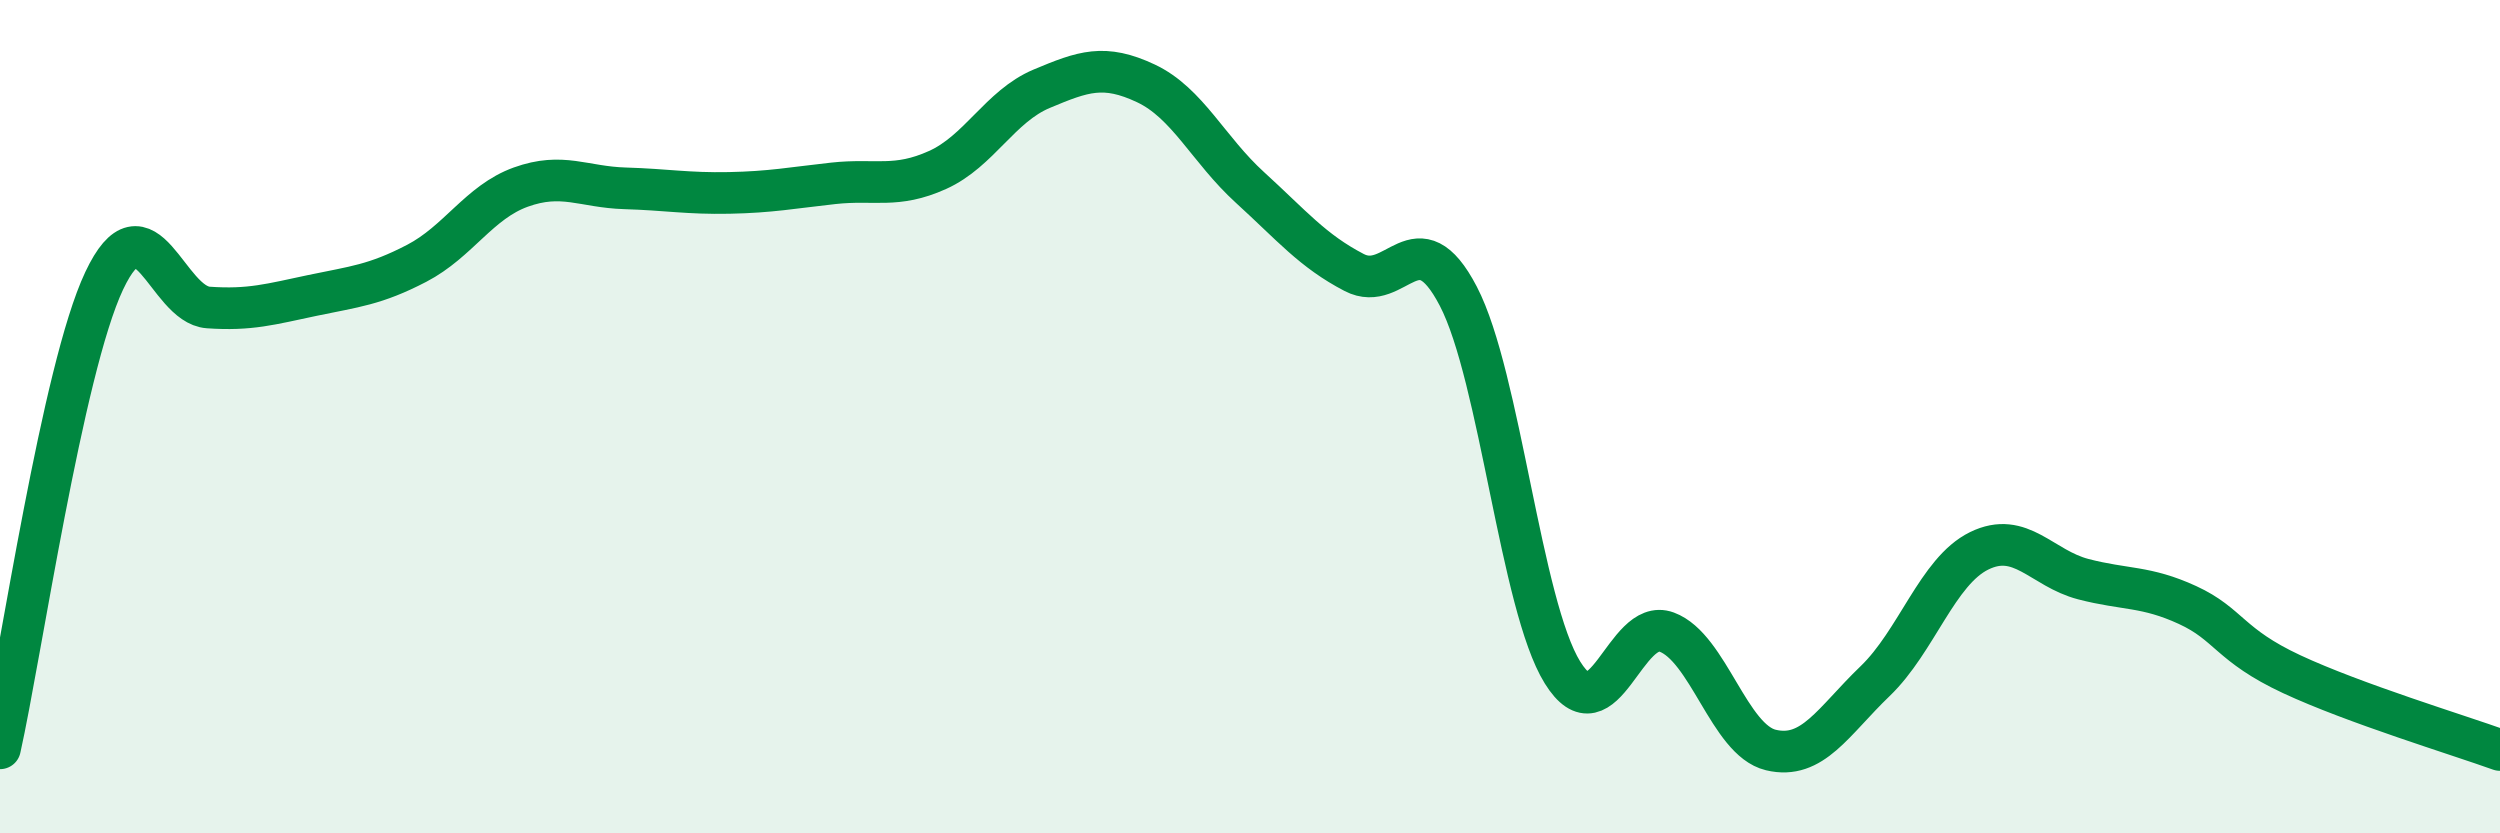 
    <svg width="60" height="20" viewBox="0 0 60 20" xmlns="http://www.w3.org/2000/svg">
      <path
        d="M 0,17.96 C 0.5,15.72 1.5,8.86 2.5,6.74 C 3.5,4.62 4,7.31 5,7.38 C 6,7.45 6.5,7.3 7.5,7.09 C 8.5,6.88 9,6.84 10,6.32 C 11,5.8 11.5,4.85 12.5,4.49 C 13.5,4.13 14,4.49 15,4.52 C 16,4.55 16.5,4.65 17.5,4.63 C 18.5,4.61 19,4.51 20,4.4 C 21,4.29 21.5,4.53 22.5,4.08 C 23.5,3.63 24,2.55 25,2.13 C 26,1.71 26.5,1.53 27.5,2 C 28.5,2.47 29,3.59 30,4.5 C 31,5.41 31.5,6.02 32.5,6.54 C 33.5,7.06 34,5.19 35,7.11 C 36,9.03 36.5,14.53 37.5,16.14 C 38.5,17.75 39,14.8 40,15.17 C 41,15.54 41.5,17.76 42.5,18 C 43.5,18.24 44,17.31 45,16.35 C 46,15.39 46.5,13.71 47.5,13.22 C 48.5,12.73 49,13.64 50,13.9 C 51,14.16 51.5,14.06 52.5,14.52 C 53.5,14.98 53.5,15.48 55,16.18 C 56.5,16.88 59,17.64 60,18L60 20L0 20Z"
        fill="#008740"
        opacity="0.1"
        stroke-linecap="round"
        stroke-linejoin="round"
      />
      <path
        d="M 0,17.96 C 0.5,15.72 1.5,8.86 2.5,6.74 C 3.5,4.62 4,7.31 5,7.38 C 6,7.45 6.5,7.3 7.5,7.09 C 8.5,6.88 9,6.84 10,6.32 C 11,5.8 11.5,4.85 12.5,4.49 C 13.5,4.13 14,4.49 15,4.52 C 16,4.55 16.5,4.65 17.5,4.63 C 18.5,4.61 19,4.51 20,4.4 C 21,4.29 21.5,4.53 22.5,4.08 C 23.5,3.63 24,2.55 25,2.13 C 26,1.71 26.5,1.53 27.5,2 C 28.5,2.47 29,3.59 30,4.5 C 31,5.41 31.5,6.02 32.5,6.54 C 33.5,7.06 34,5.19 35,7.11 C 36,9.03 36.5,14.53 37.5,16.14 C 38.5,17.75 39,14.8 40,15.17 C 41,15.54 41.5,17.76 42.5,18 C 43.5,18.24 44,17.31 45,16.35 C 46,15.39 46.5,13.71 47.5,13.22 C 48.5,12.73 49,13.64 50,13.9 C 51,14.16 51.5,14.06 52.5,14.52 C 53.5,14.98 53.5,15.48 55,16.18 C 56.5,16.88 59,17.64 60,18"
        stroke="#008740"
        stroke-width="1"
        fill="none"
        stroke-linecap="round"
        stroke-linejoin="round"
      />
    </svg>
  